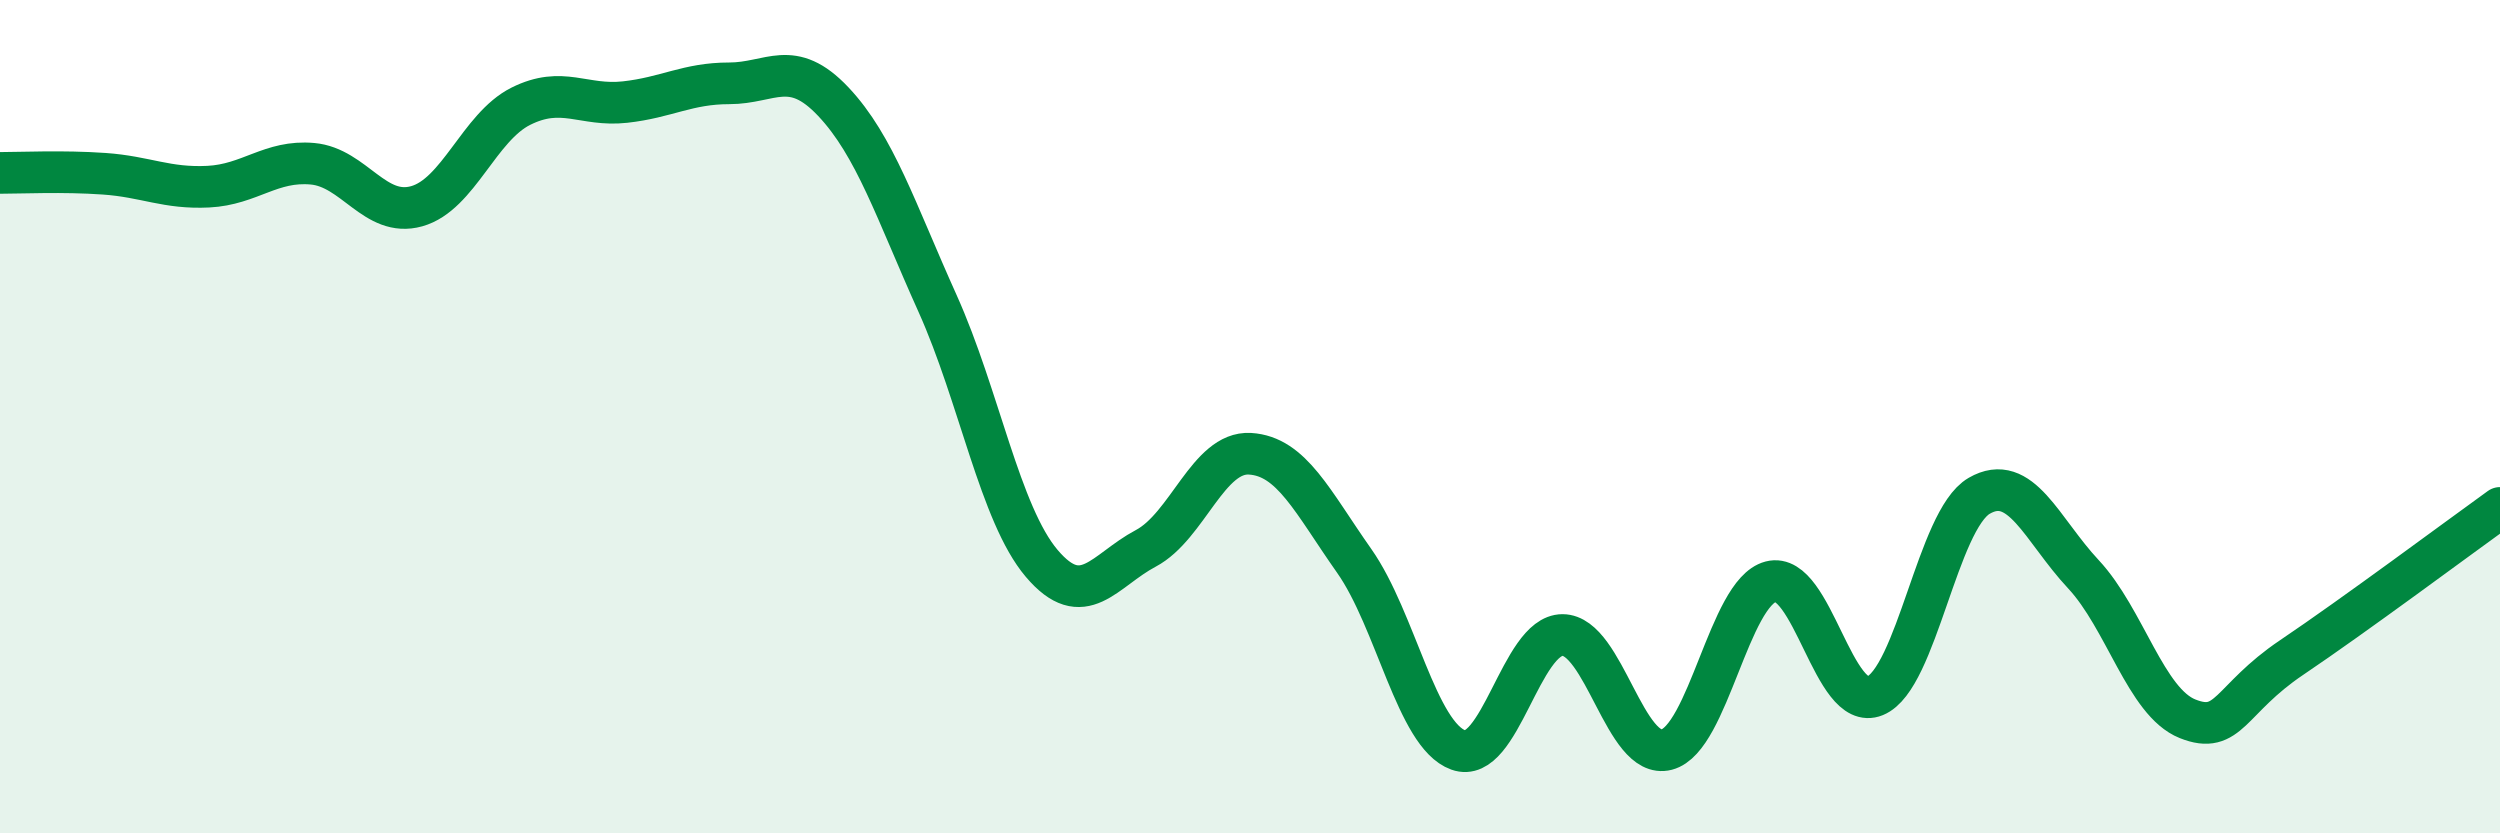 
    <svg width="60" height="20" viewBox="0 0 60 20" xmlns="http://www.w3.org/2000/svg">
      <path
        d="M 0,4.15 C 0.5,4.15 1.5,4.1 2.5,4.17 C 3.5,4.24 4,4.53 5,4.48 C 6,4.43 6.5,3.84 7.5,3.93 C 8.5,4.02 9,5.23 10,4.95 C 11,4.67 11.5,3.05 12.5,2.55 C 13.5,2.05 14,2.56 15,2.45 C 16,2.34 16.5,2 17.5,2 C 18.5,2 19,1.38 20,2.44 C 21,3.5 21.5,5.06 22.5,7.28 C 23.5,9.5 24,12.34 25,13.52 C 26,14.7 26.5,13.69 27.5,13.16 C 28.5,12.63 29,10.83 30,10.89 C 31,10.95 31.5,12.04 32.5,13.46 C 33.5,14.88 34,17.64 35,18 C 36,18.36 36.5,15.24 37.5,15.24 C 38.5,15.24 39,18.25 40,17.99 C 41,17.73 41.5,14.22 42.5,13.96 C 43.5,13.7 44,17.11 45,16.7 C 46,16.29 46.5,12.48 47.5,11.9 C 48.5,11.32 49,12.71 50,13.78 C 51,14.85 51.5,16.85 52.5,17.25 C 53.5,17.65 53.5,16.79 55,15.78 C 56.5,14.77 59,12.91 60,12.19L60 20L0 20Z"
        fill="#008740"
        opacity="0.1"
        stroke-linecap="round"
        stroke-linejoin="round"
      />
      <path
        d="M 0,4.15 C 0.5,4.15 1.5,4.1 2.5,4.17 C 3.5,4.24 4,4.53 5,4.48 C 6,4.43 6.5,3.84 7.5,3.93 C 8.5,4.02 9,5.23 10,4.95 C 11,4.67 11.5,3.05 12.5,2.55 C 13.5,2.05 14,2.56 15,2.45 C 16,2.34 16.5,2 17.5,2 C 18.5,2 19,1.38 20,2.44 C 21,3.5 21.5,5.06 22.5,7.28 C 23.5,9.5 24,12.34 25,13.52 C 26,14.7 26.5,13.69 27.5,13.16 C 28.5,12.63 29,10.83 30,10.89 C 31,10.95 31.5,12.04 32.5,13.46 C 33.5,14.88 34,17.64 35,18 C 36,18.36 36.5,15.24 37.5,15.24 C 38.5,15.24 39,18.25 40,17.99 C 41,17.73 41.5,14.22 42.5,13.96 C 43.5,13.7 44,17.11 45,16.7 C 46,16.29 46.5,12.48 47.5,11.9 C 48.5,11.32 49,12.71 50,13.78 C 51,14.85 51.5,16.85 52.5,17.25 C 53.5,17.65 53.5,16.79 55,15.78 C 56.5,14.77 59,12.91 60,12.19"
        stroke="#008740"
        stroke-width="1"
        fill="none"
        stroke-linecap="round"
        stroke-linejoin="round"
      />
    </svg>
  